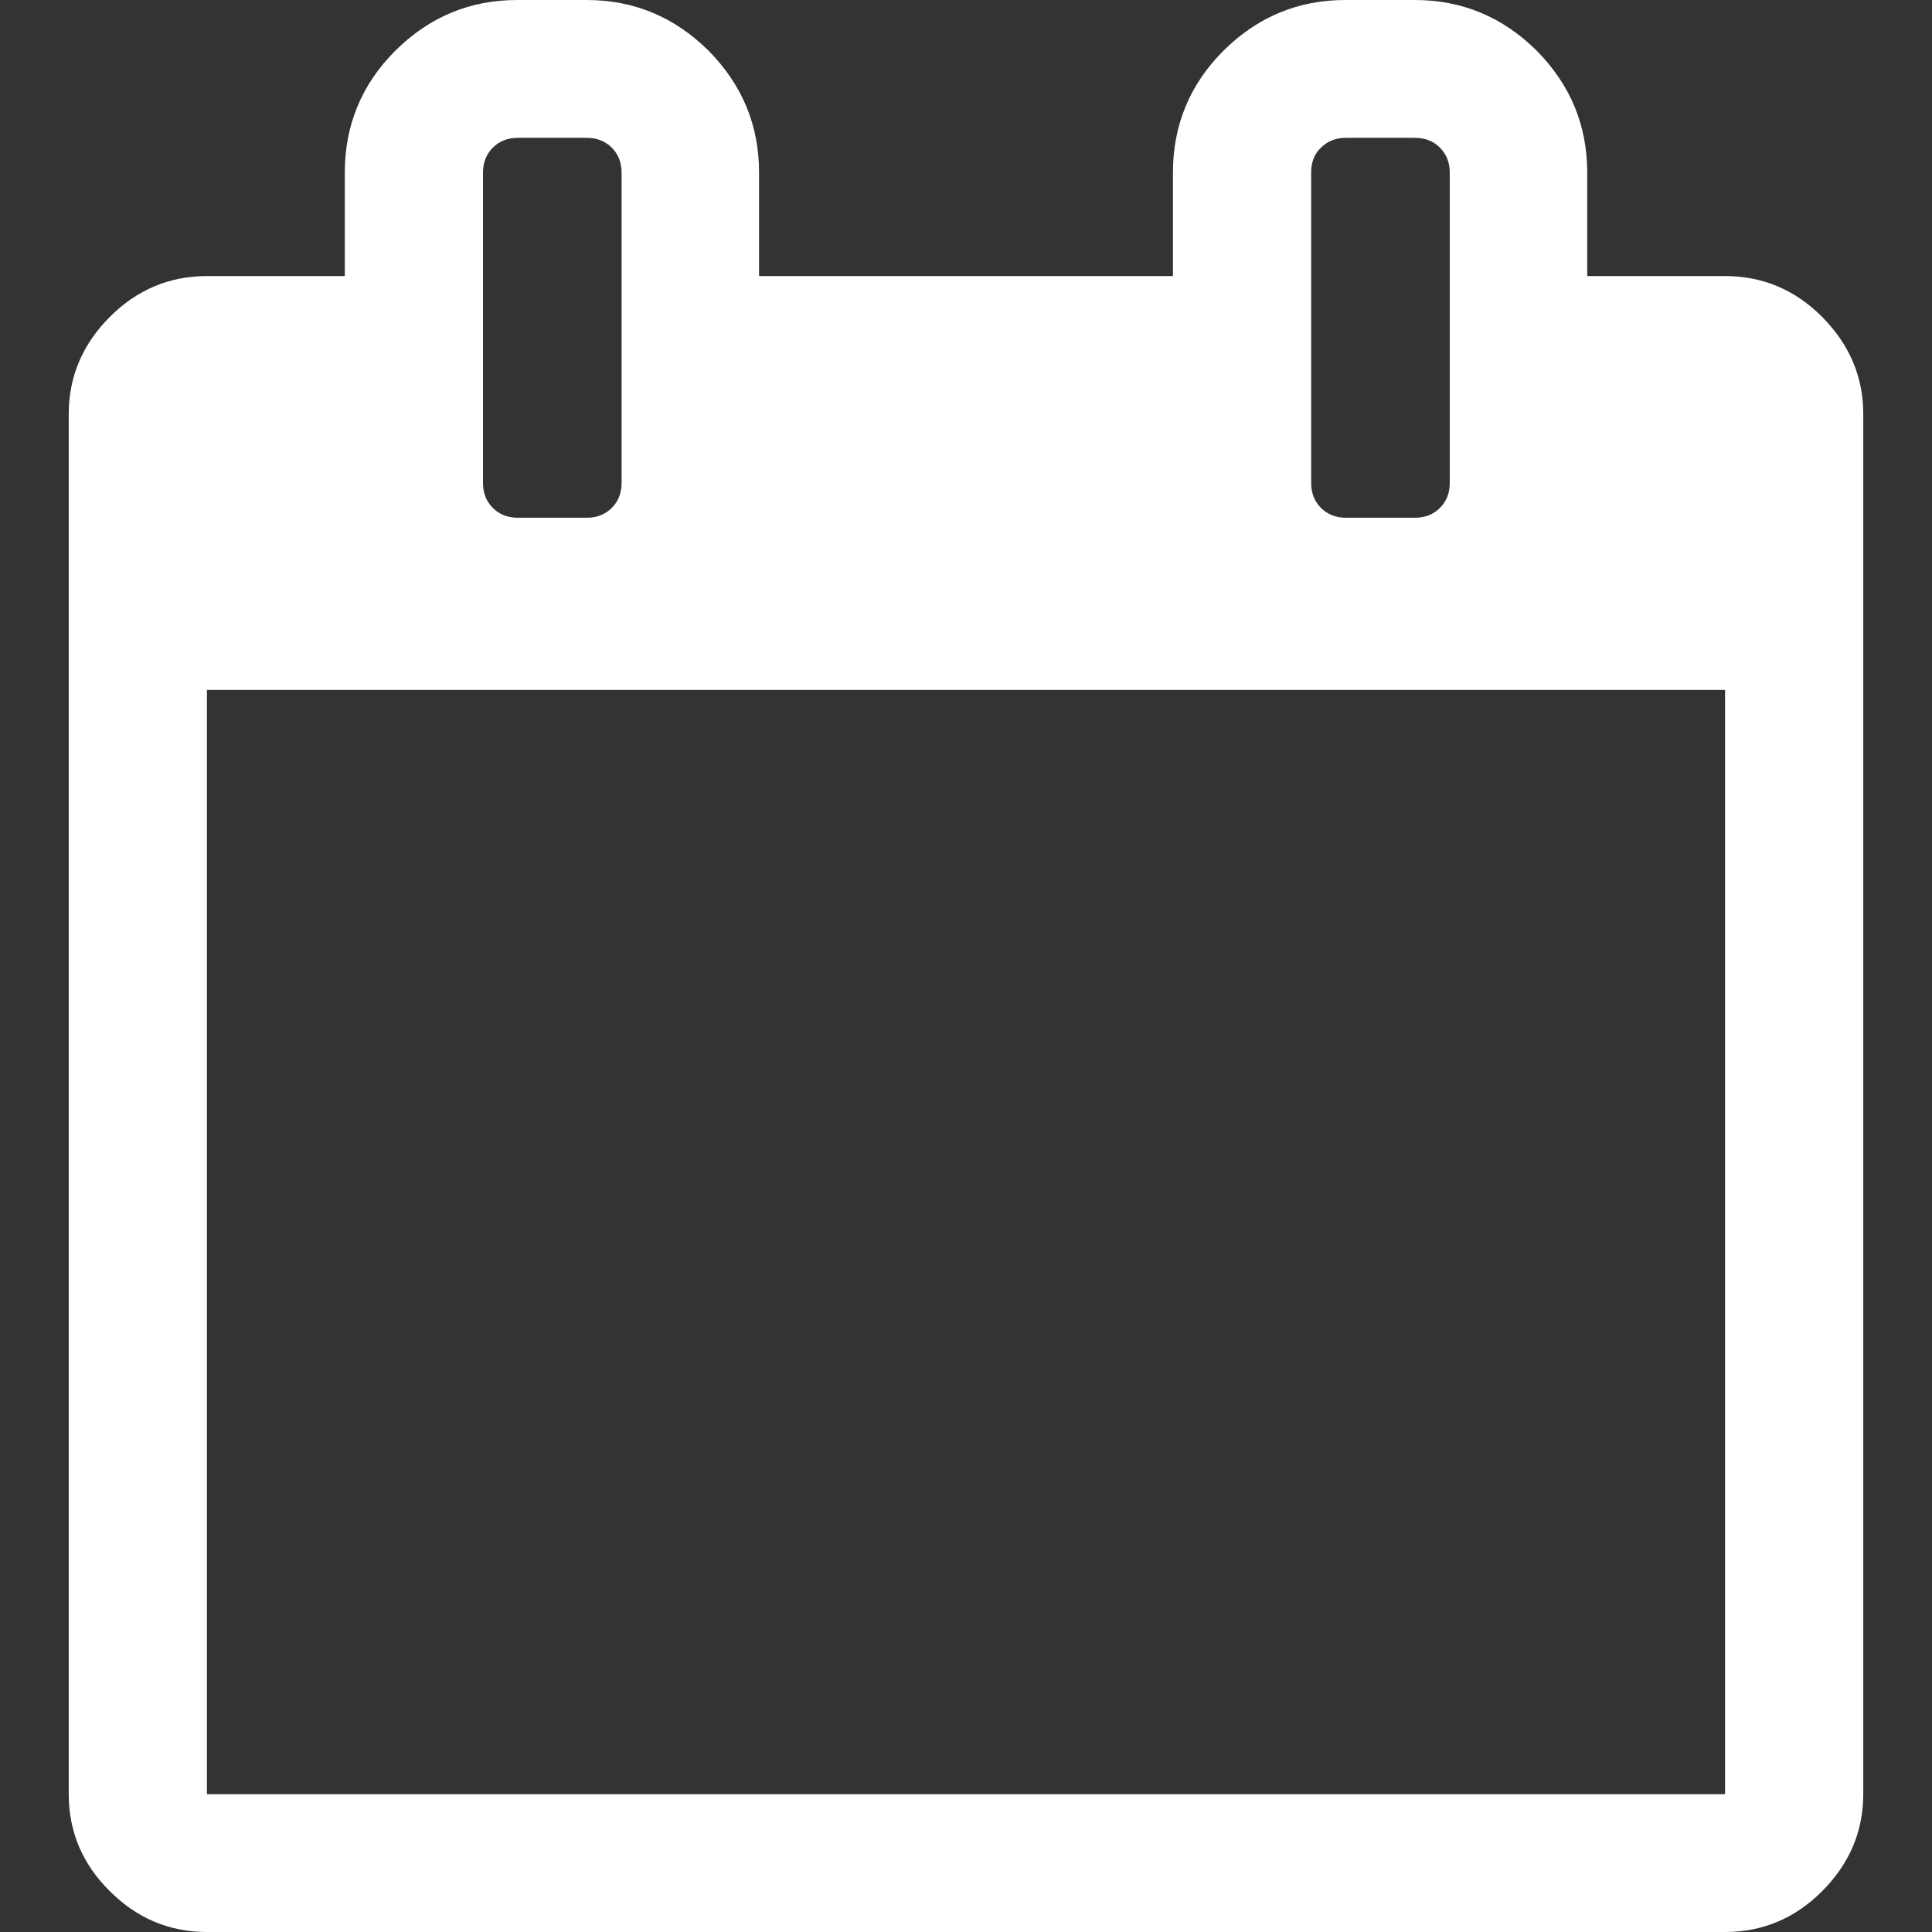 <?xml version="1.0" encoding="utf-8"?>
<!-- Generator: Adobe Illustrator 23.0.5, SVG Export Plug-In . SVG Version: 6.00 Build 0)  -->
<svg version="1.1" id="Capa_1" xmlns="http://www.w3.org/2000/svg" xmlns:xlink="http://www.w3.org/1999/xlink" x="0px" y="0px"
	 viewBox="0 0 511.6 511.6" style="enable-background:new 0 0 511.6 511.6;" xml:space="preserve">
<rect x="0" y="0" width="511.6" height="511.6" fill="#333333" stroke="none"/>
<style type="text/css">
	.st0{fill:#FFFFFF;}
</style>
<g>
	<path class="st0" d="M482.5,83.9c-7.2-7.2-15.8-10.8-25.7-10.8h-36.5V45.7c0-12.6-4.5-23.3-13.4-32.3C397.9,4.5,387.2,0,374.6,0
		h-18.3c-12.6,0-23.3,4.5-32.3,13.4c-8.9,8.9-13.4,19.7-13.4,32.3v27.4H201V45.7c0-12.6-4.5-23.3-13.4-32.3
		C178.6,4.5,167.9,0,155.3,0h-18.3c-12.6,0-23.3,4.5-32.3,13.4c-8.9,8.9-13.4,19.7-13.4,32.3v27.4H54.8c-9.9,0-18.5,3.6-25.7,10.8
		c-7.2,7.2-10.9,15.8-10.9,25.7v365.5c0,9.9,3.6,18.5,10.9,25.7c7.2,7.2,15.8,10.8,25.7,10.8h402c9.9,0,18.5-3.6,25.7-10.8
		c7.2-7.2,10.9-15.8,10.9-25.7V109.6C493.4,99.7,489.7,91.2,482.5,83.9z M347.2,45.7c0-2.7,0.8-4.9,2.6-6.6c1.7-1.7,3.9-2.6,6.6-2.6
		h18.3c2.7,0,4.9,0.9,6.6,2.6c1.7,1.7,2.6,3.9,2.6,6.6v82.2c0,2.7-0.9,4.9-2.6,6.6c-1.7,1.7-3.9,2.6-6.6,2.6h-18.3
		c-2.7,0-4.9-0.9-6.6-2.6c-1.7-1.7-2.6-3.9-2.6-6.6V45.7z M127.9,45.7c0-2.7,0.9-4.9,2.6-6.6c1.7-1.7,3.9-2.6,6.6-2.6h18.3
		c2.7,0,4.9,0.9,6.6,2.6c1.7,1.7,2.6,3.9,2.6,6.6v82.2c0,2.7-0.9,4.9-2.6,6.6c-1.7,1.7-3.9,2.6-6.6,2.6h-18.3
		c-2.7,0-4.9-0.9-6.6-2.6c-1.7-1.7-2.6-3.9-2.6-6.6V45.7z M456.8,475.1h-402V182.7h402V475.1z"/>
</g>
</svg>
